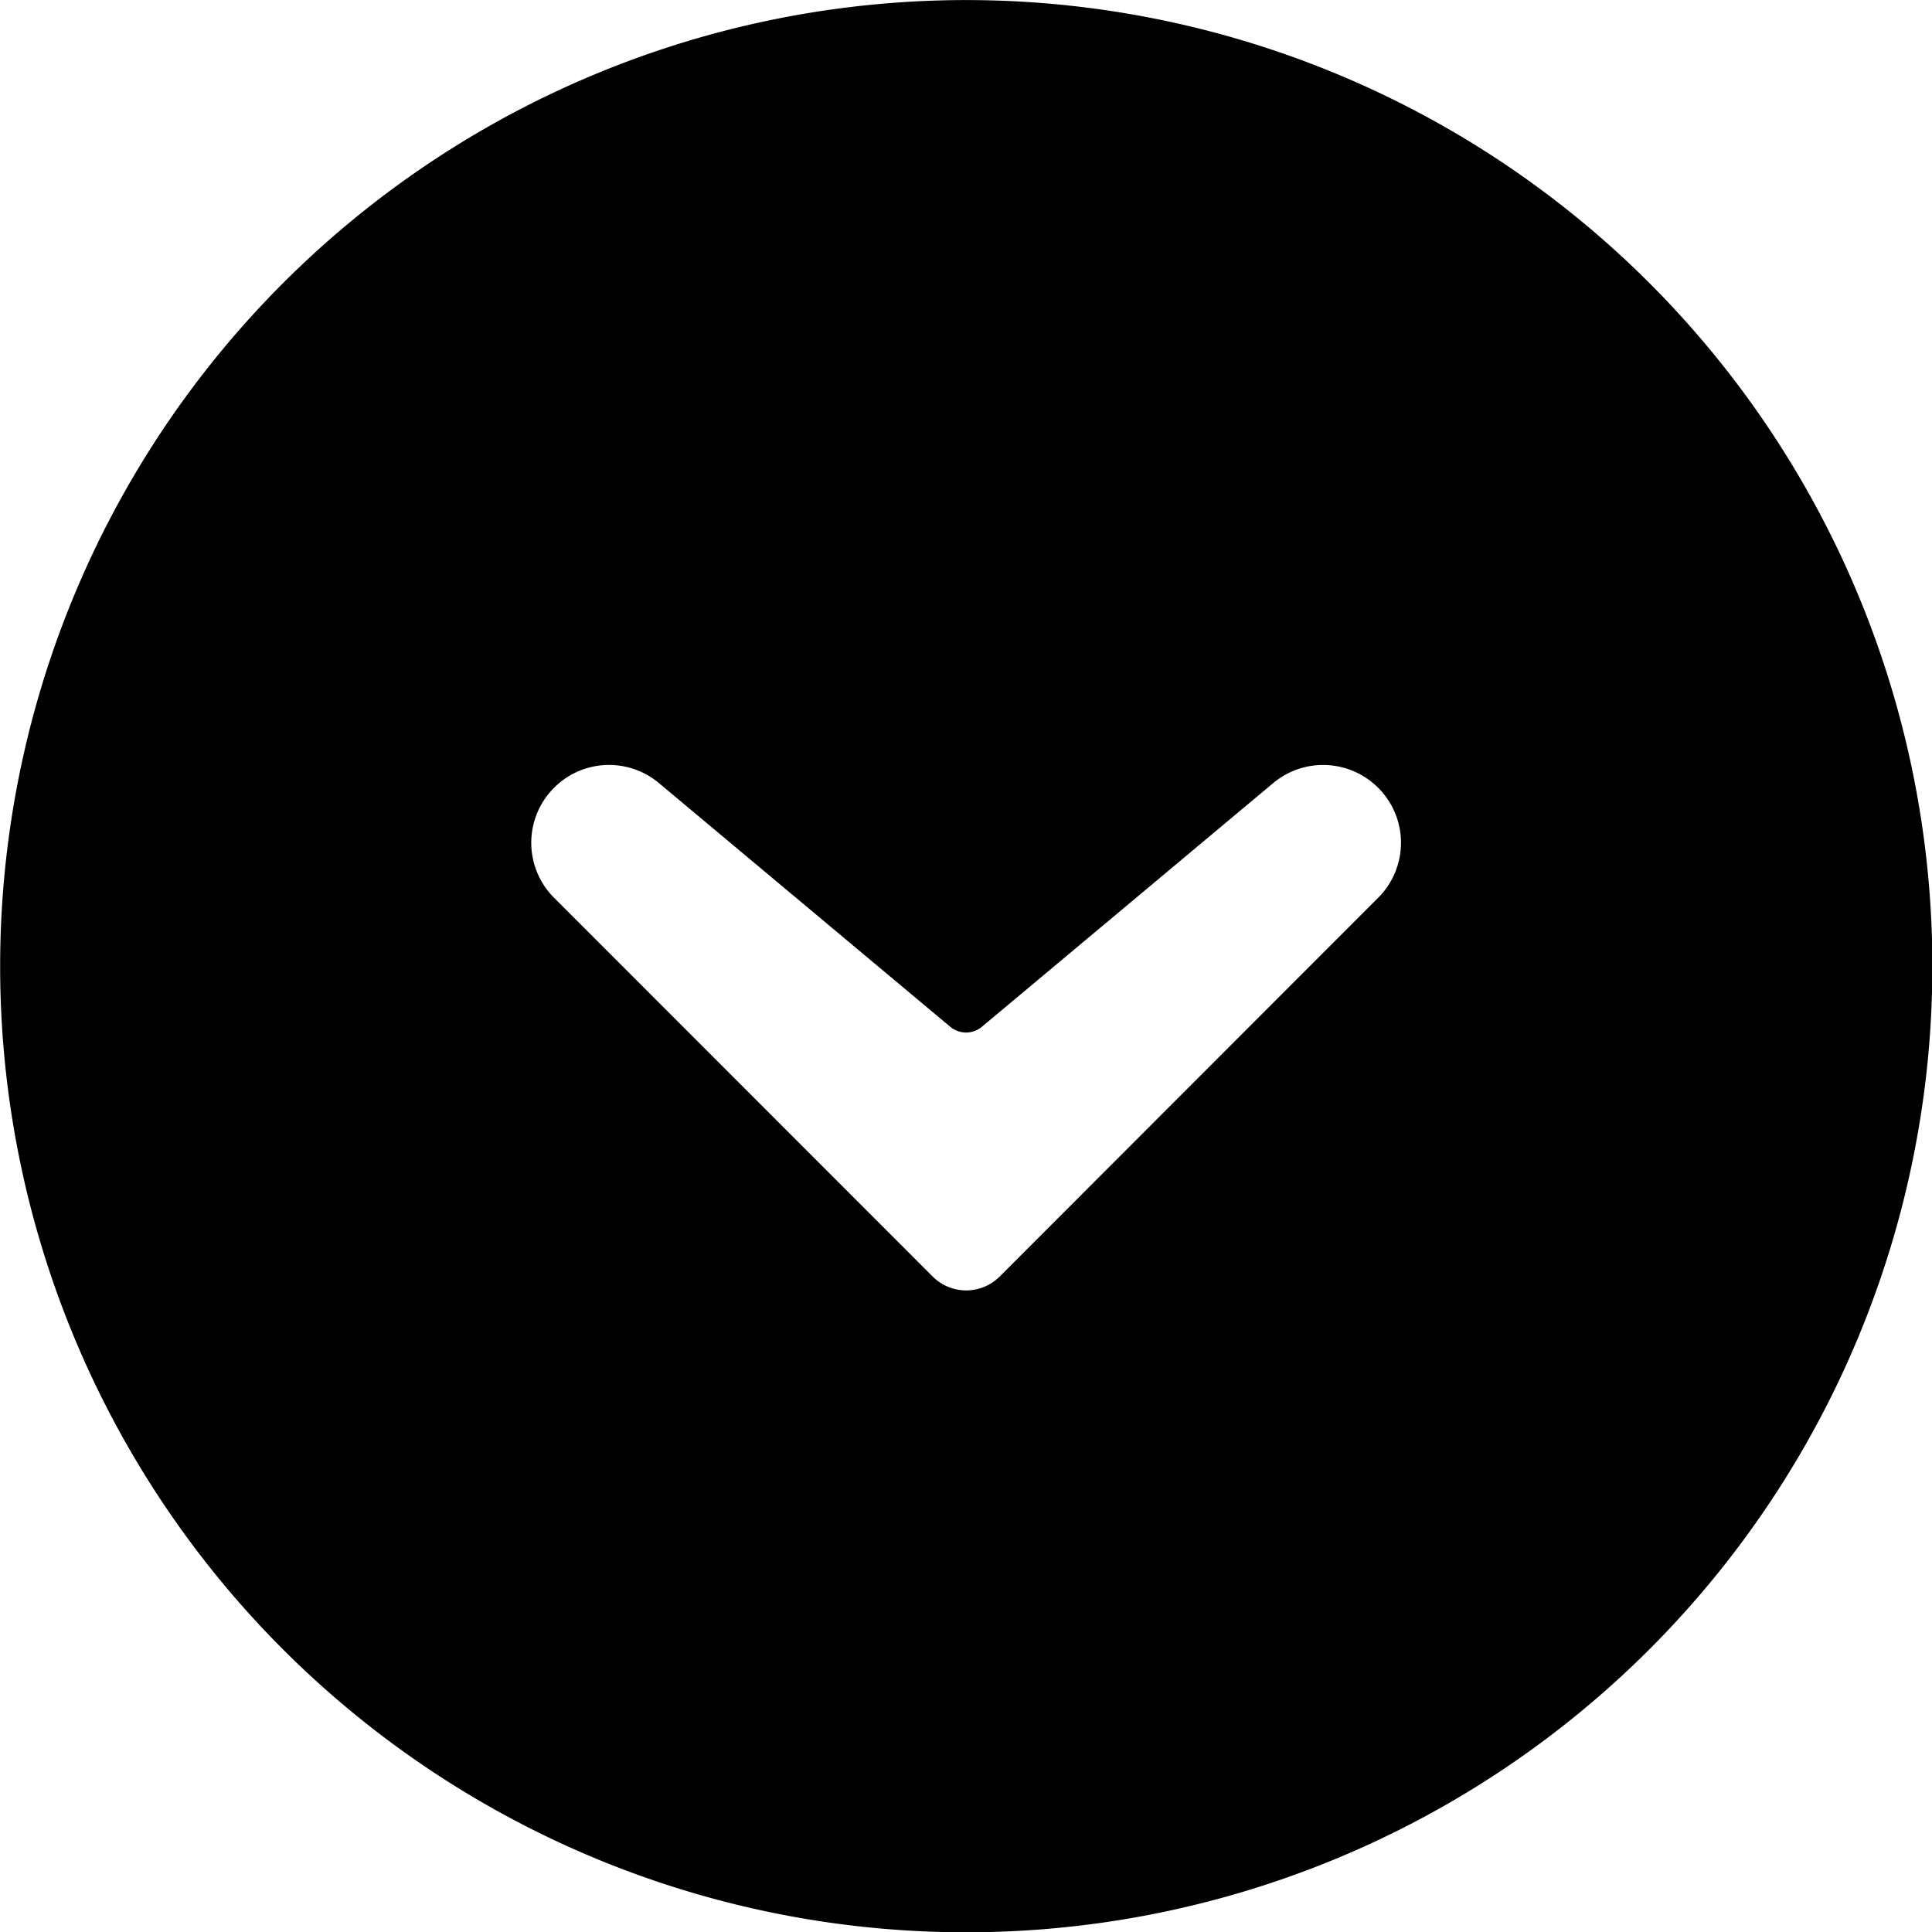 <svg xmlns="http://www.w3.org/2000/svg" width="26.301" height="26.305" viewBox="0 0 26.301 26.305">
  <path id="路径_251" data-name="路径 251" d="M5160.5,6384.393a.645.645,0,0,1-.914,0l-5.152-5.154a1.058,1.058,0,0,1,0-1.5h0a1.057,1.057,0,0,1,1.426-.063l3.965,3.317a.336.336,0,0,0,.433,0l3.965-3.317a1.059,1.059,0,0,1,1.427.063h0a1.057,1.057,0,0,1,0,1.5Zm-.457,8.928a13.152,13.152,0,1,0-13.151-13.15,13.148,13.148,0,0,0,13.151,13.15" transform="translate(-5146.89 -6367.016)"/>
</svg>
